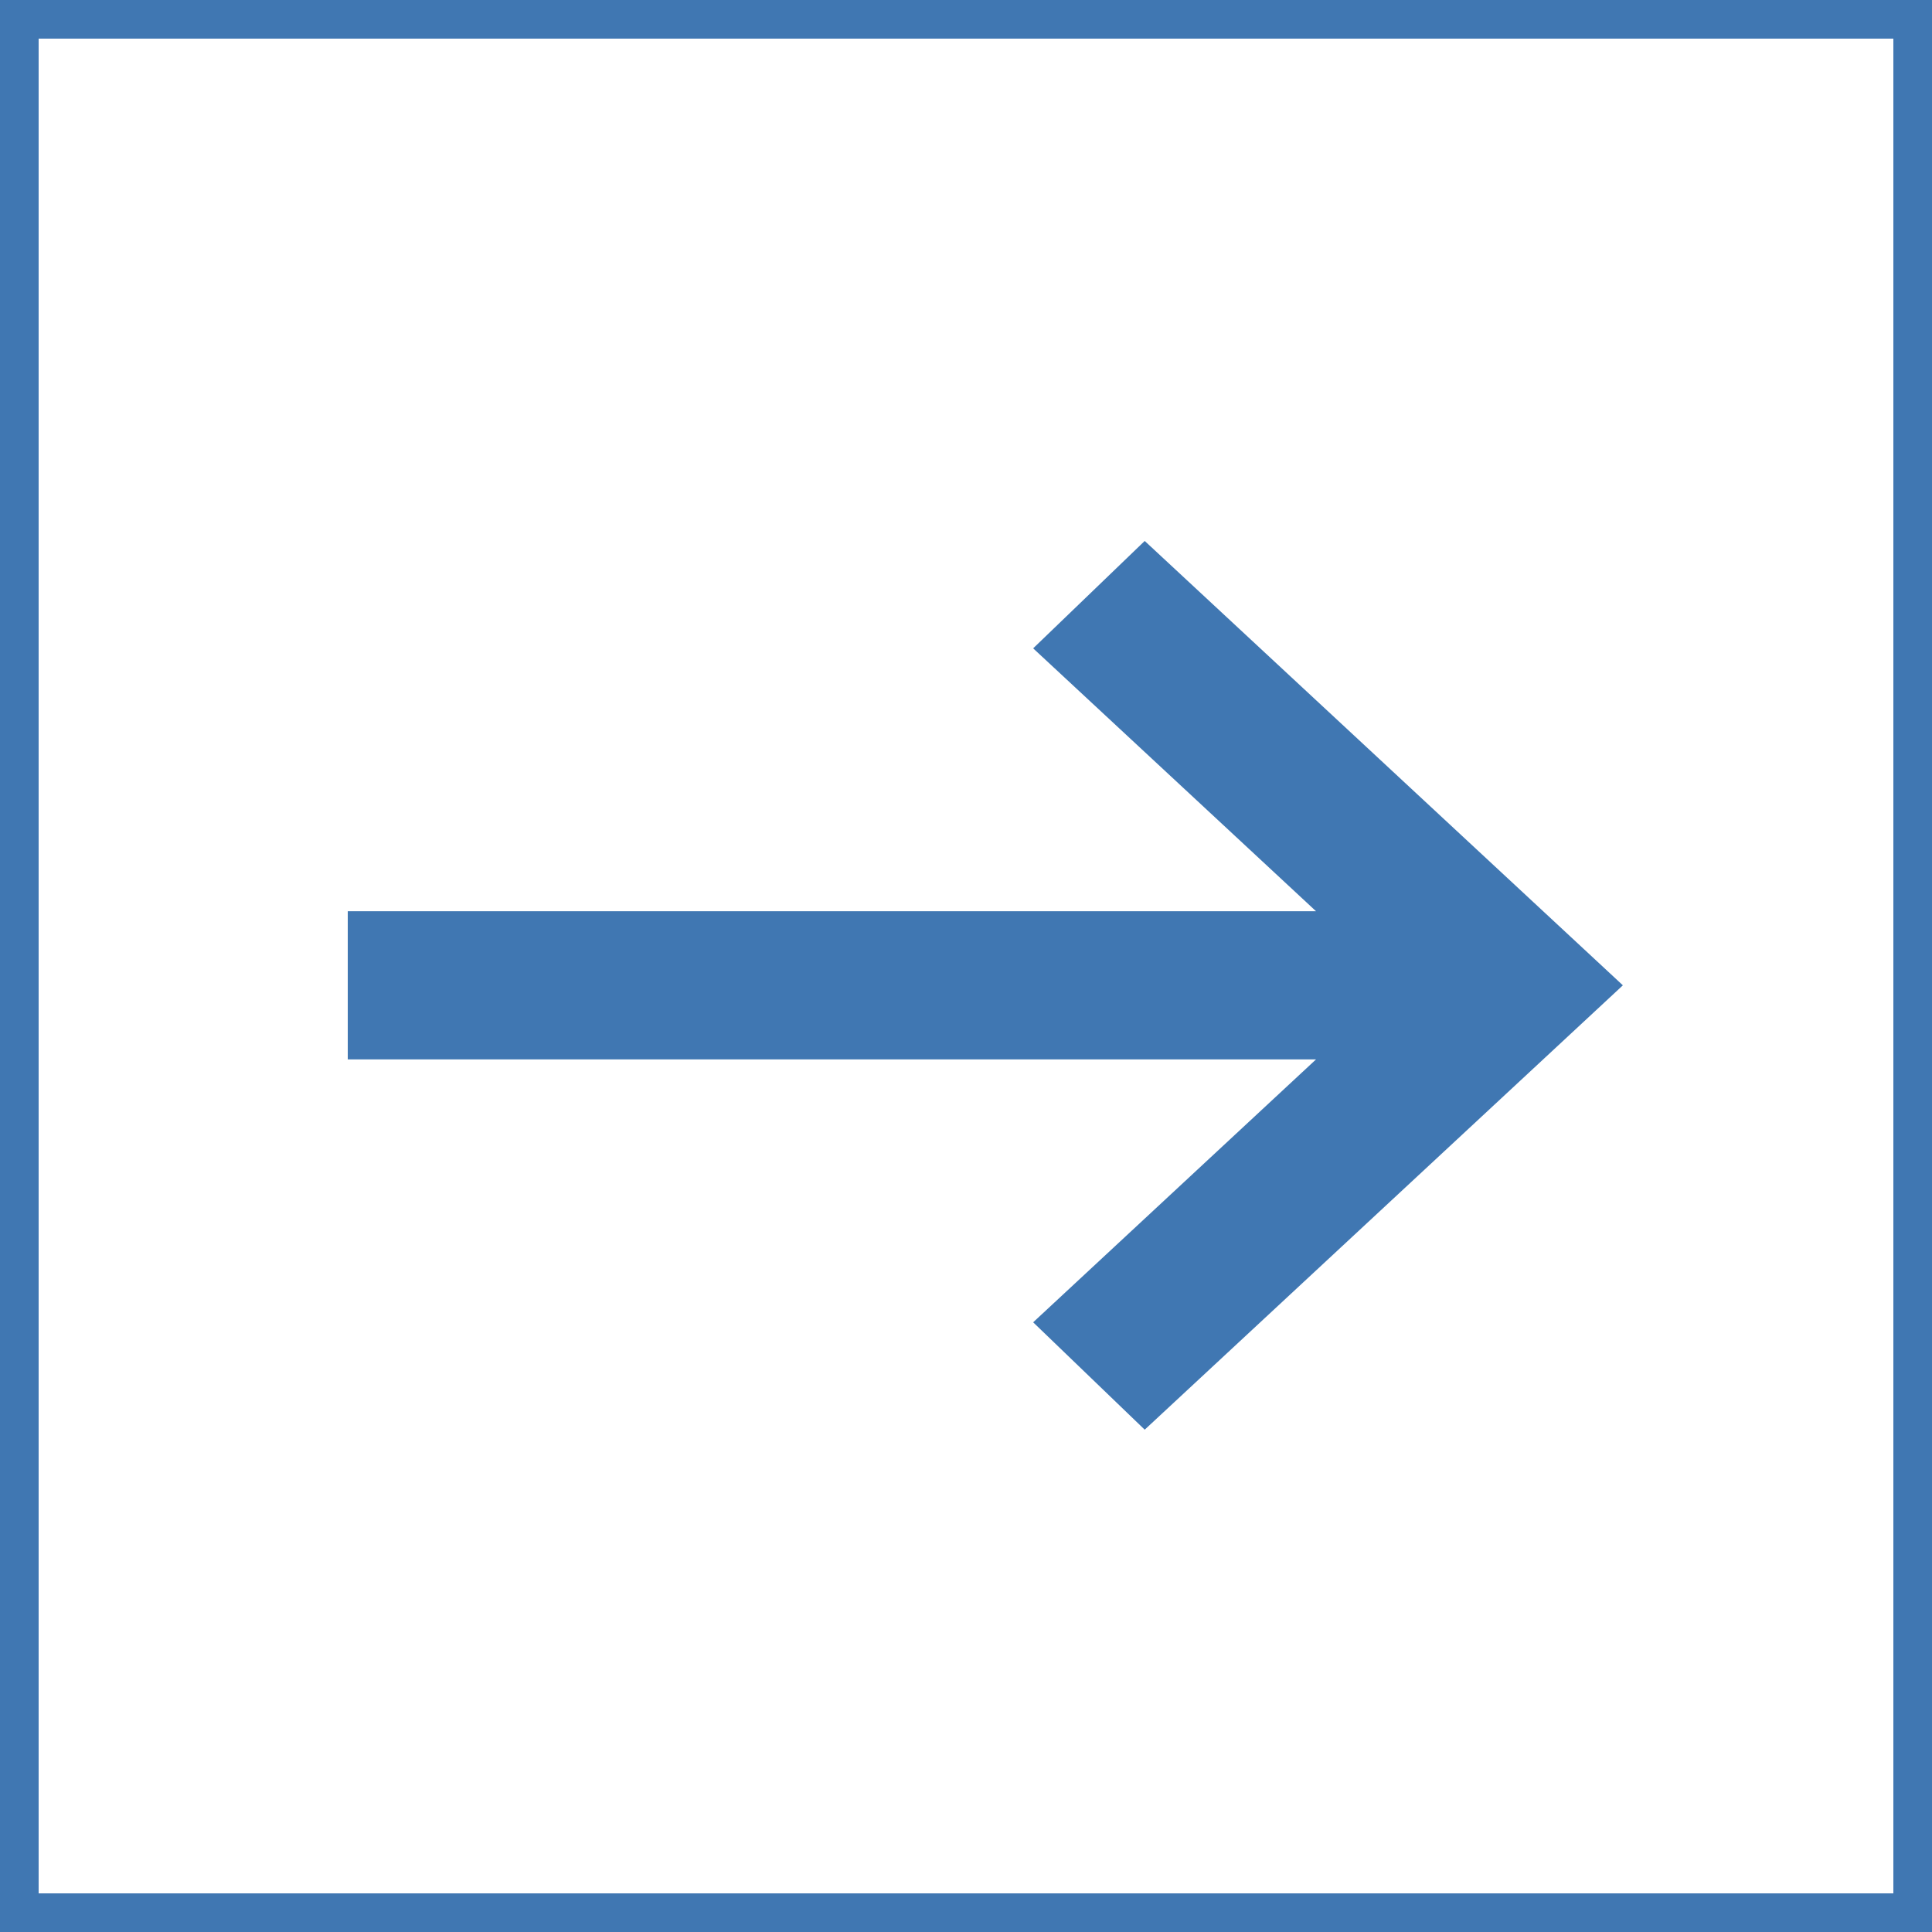 <svg xmlns="http://www.w3.org/2000/svg" width="50" height="50" viewBox="0 0 50 50" fill="none"><rect x="0.5" y="0.5" width="49" height="49" stroke="#4077B2"></rect><path d="M29.625 37L26.738 34.221L34.059 27.417H9V23.583H34.059L26.738 16.779L29.625 14L42 25.5L29.625 37Z" fill="#4077B2"></path></svg>